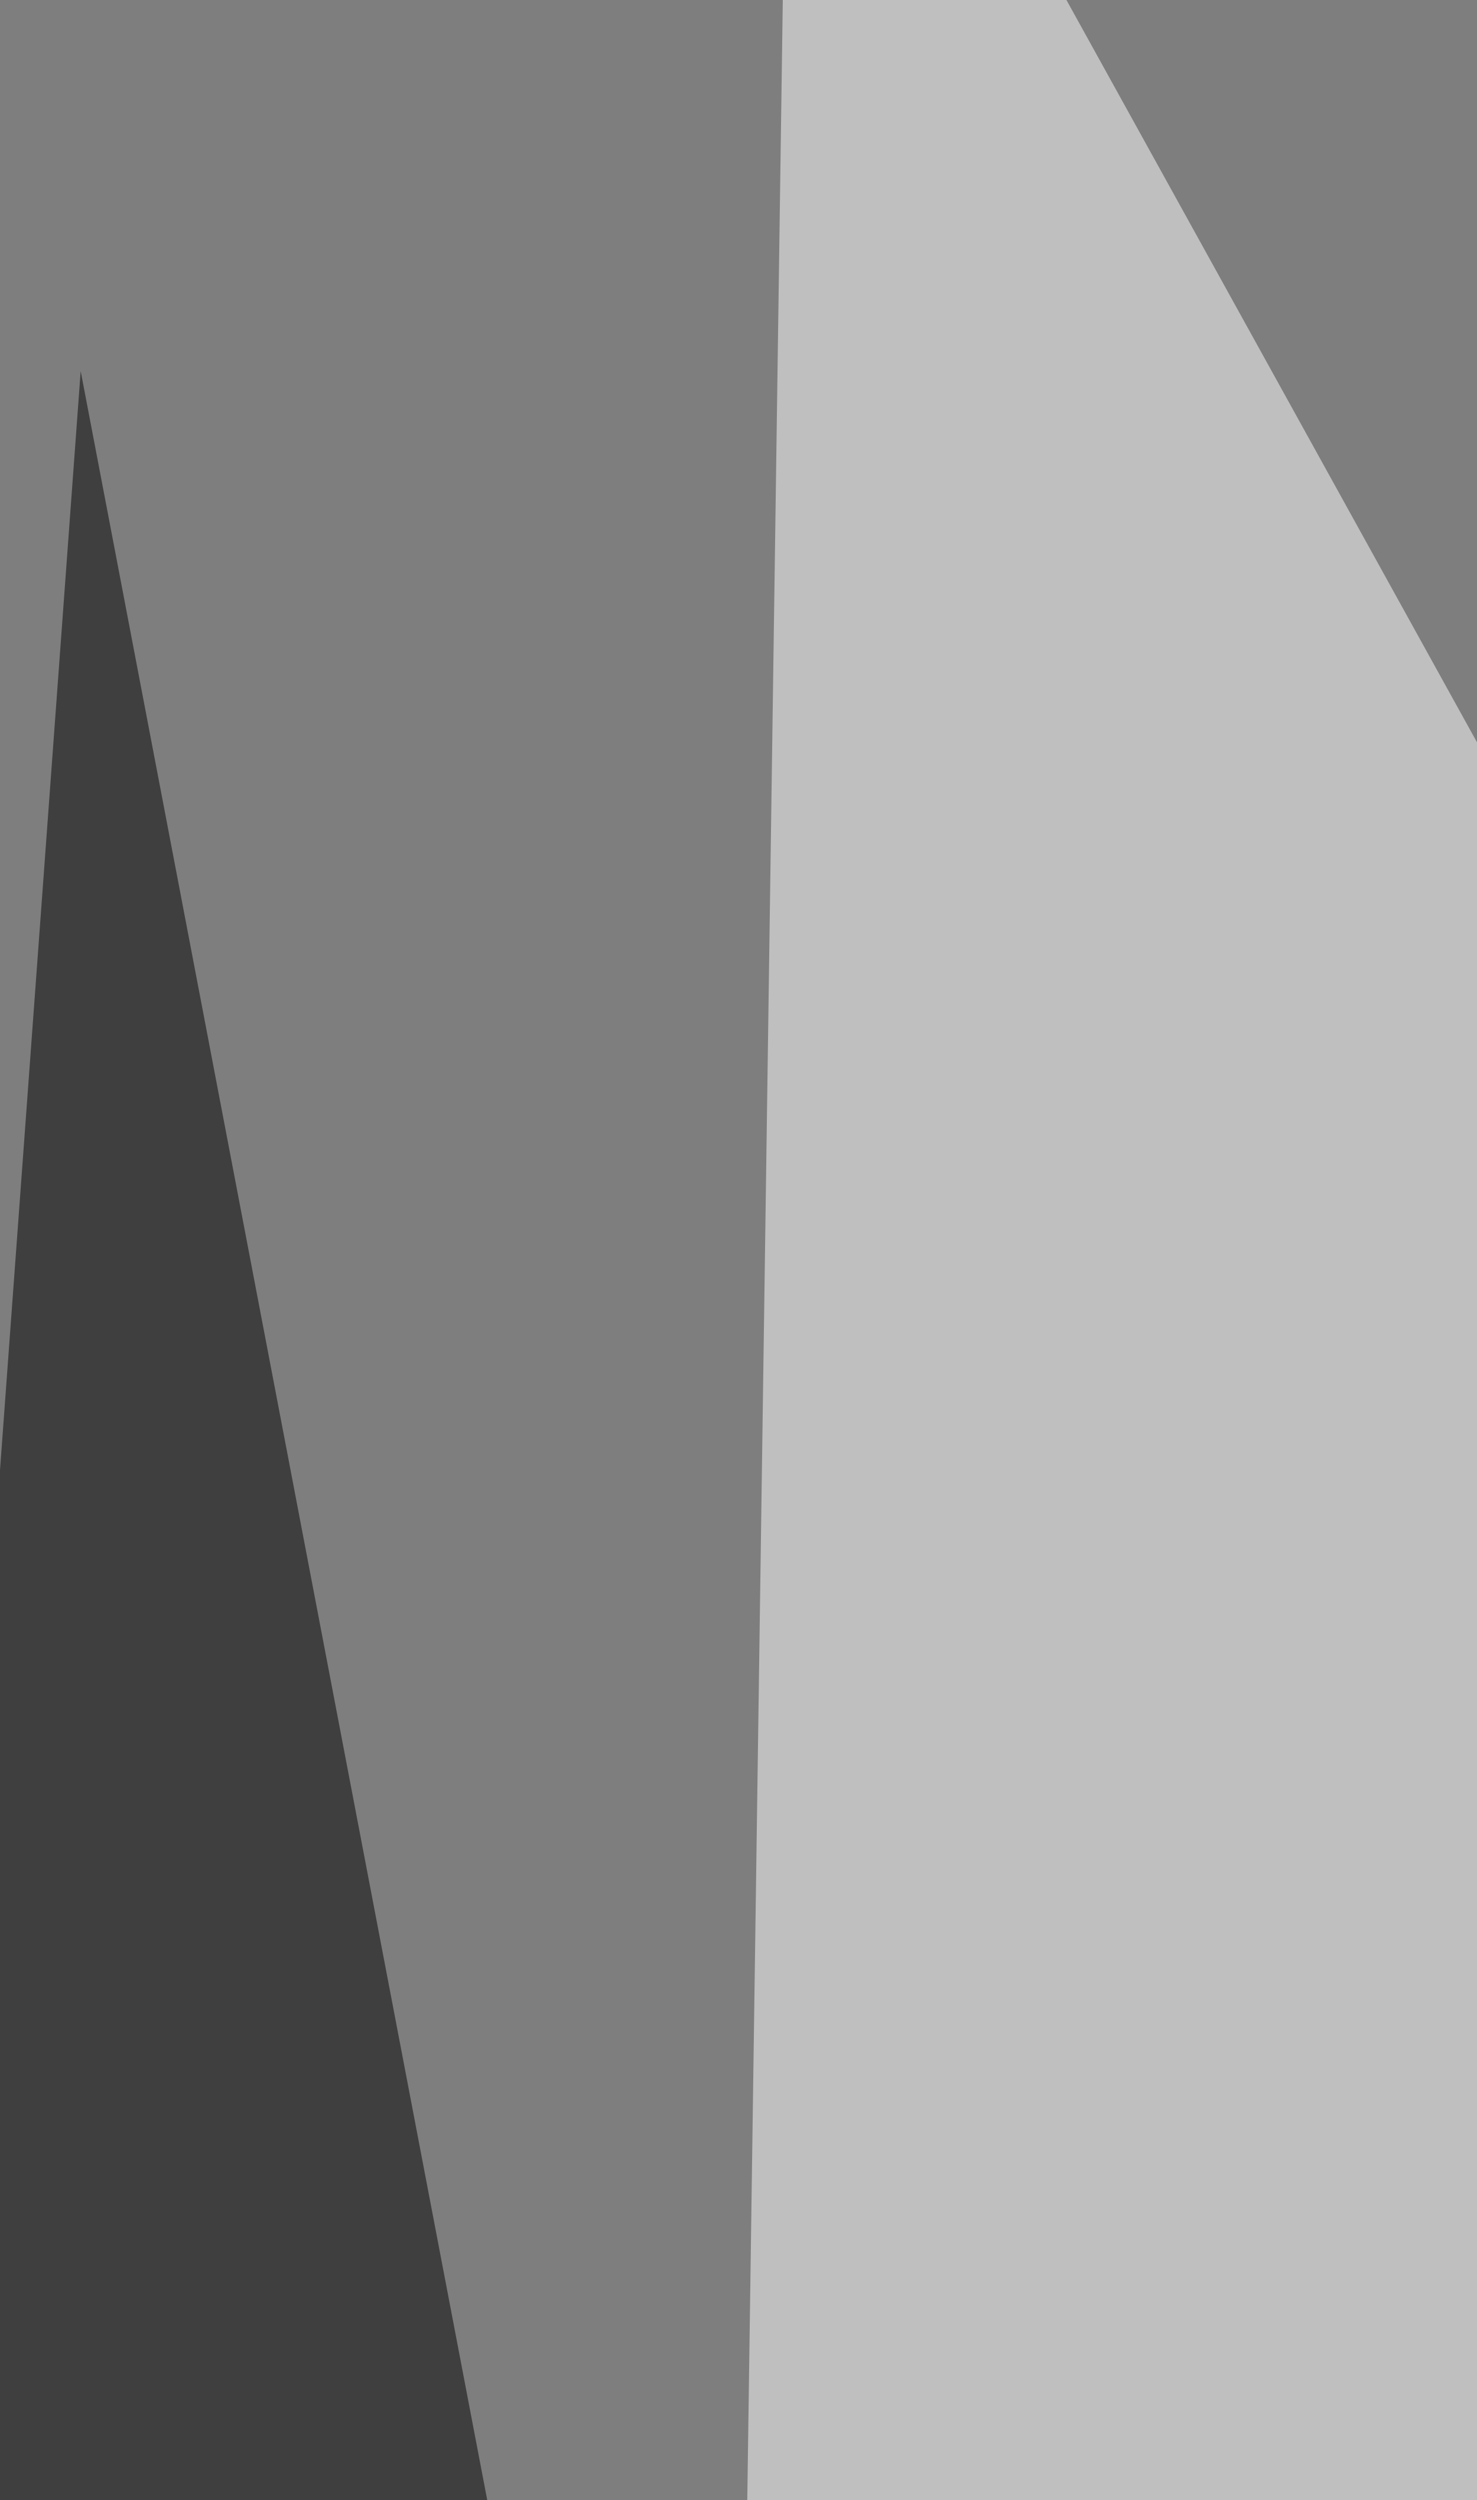<svg xmlns="http://www.w3.org/2000/svg" width="227" height="384" ><filter id="a"><feGaussianBlur stdDeviation="55"/></filter><rect width="100%" height="100%" fill="#7e7e7e"/><g filter="url(#a)"><g fill-opacity=".5"><path fill="#fff" d="M607.2 1117.8l-584.9-461 585-733.6z"/><path d="M825.3 1256.6l-342 84.3L731.2 37.2z"/><path fill="#fff" d="M106.6 964.1l555.2-64.4L121.4-76.8z"/><path d="M245.4 1276.4l-322.2-5L12.4 57z"/></g></g></svg>